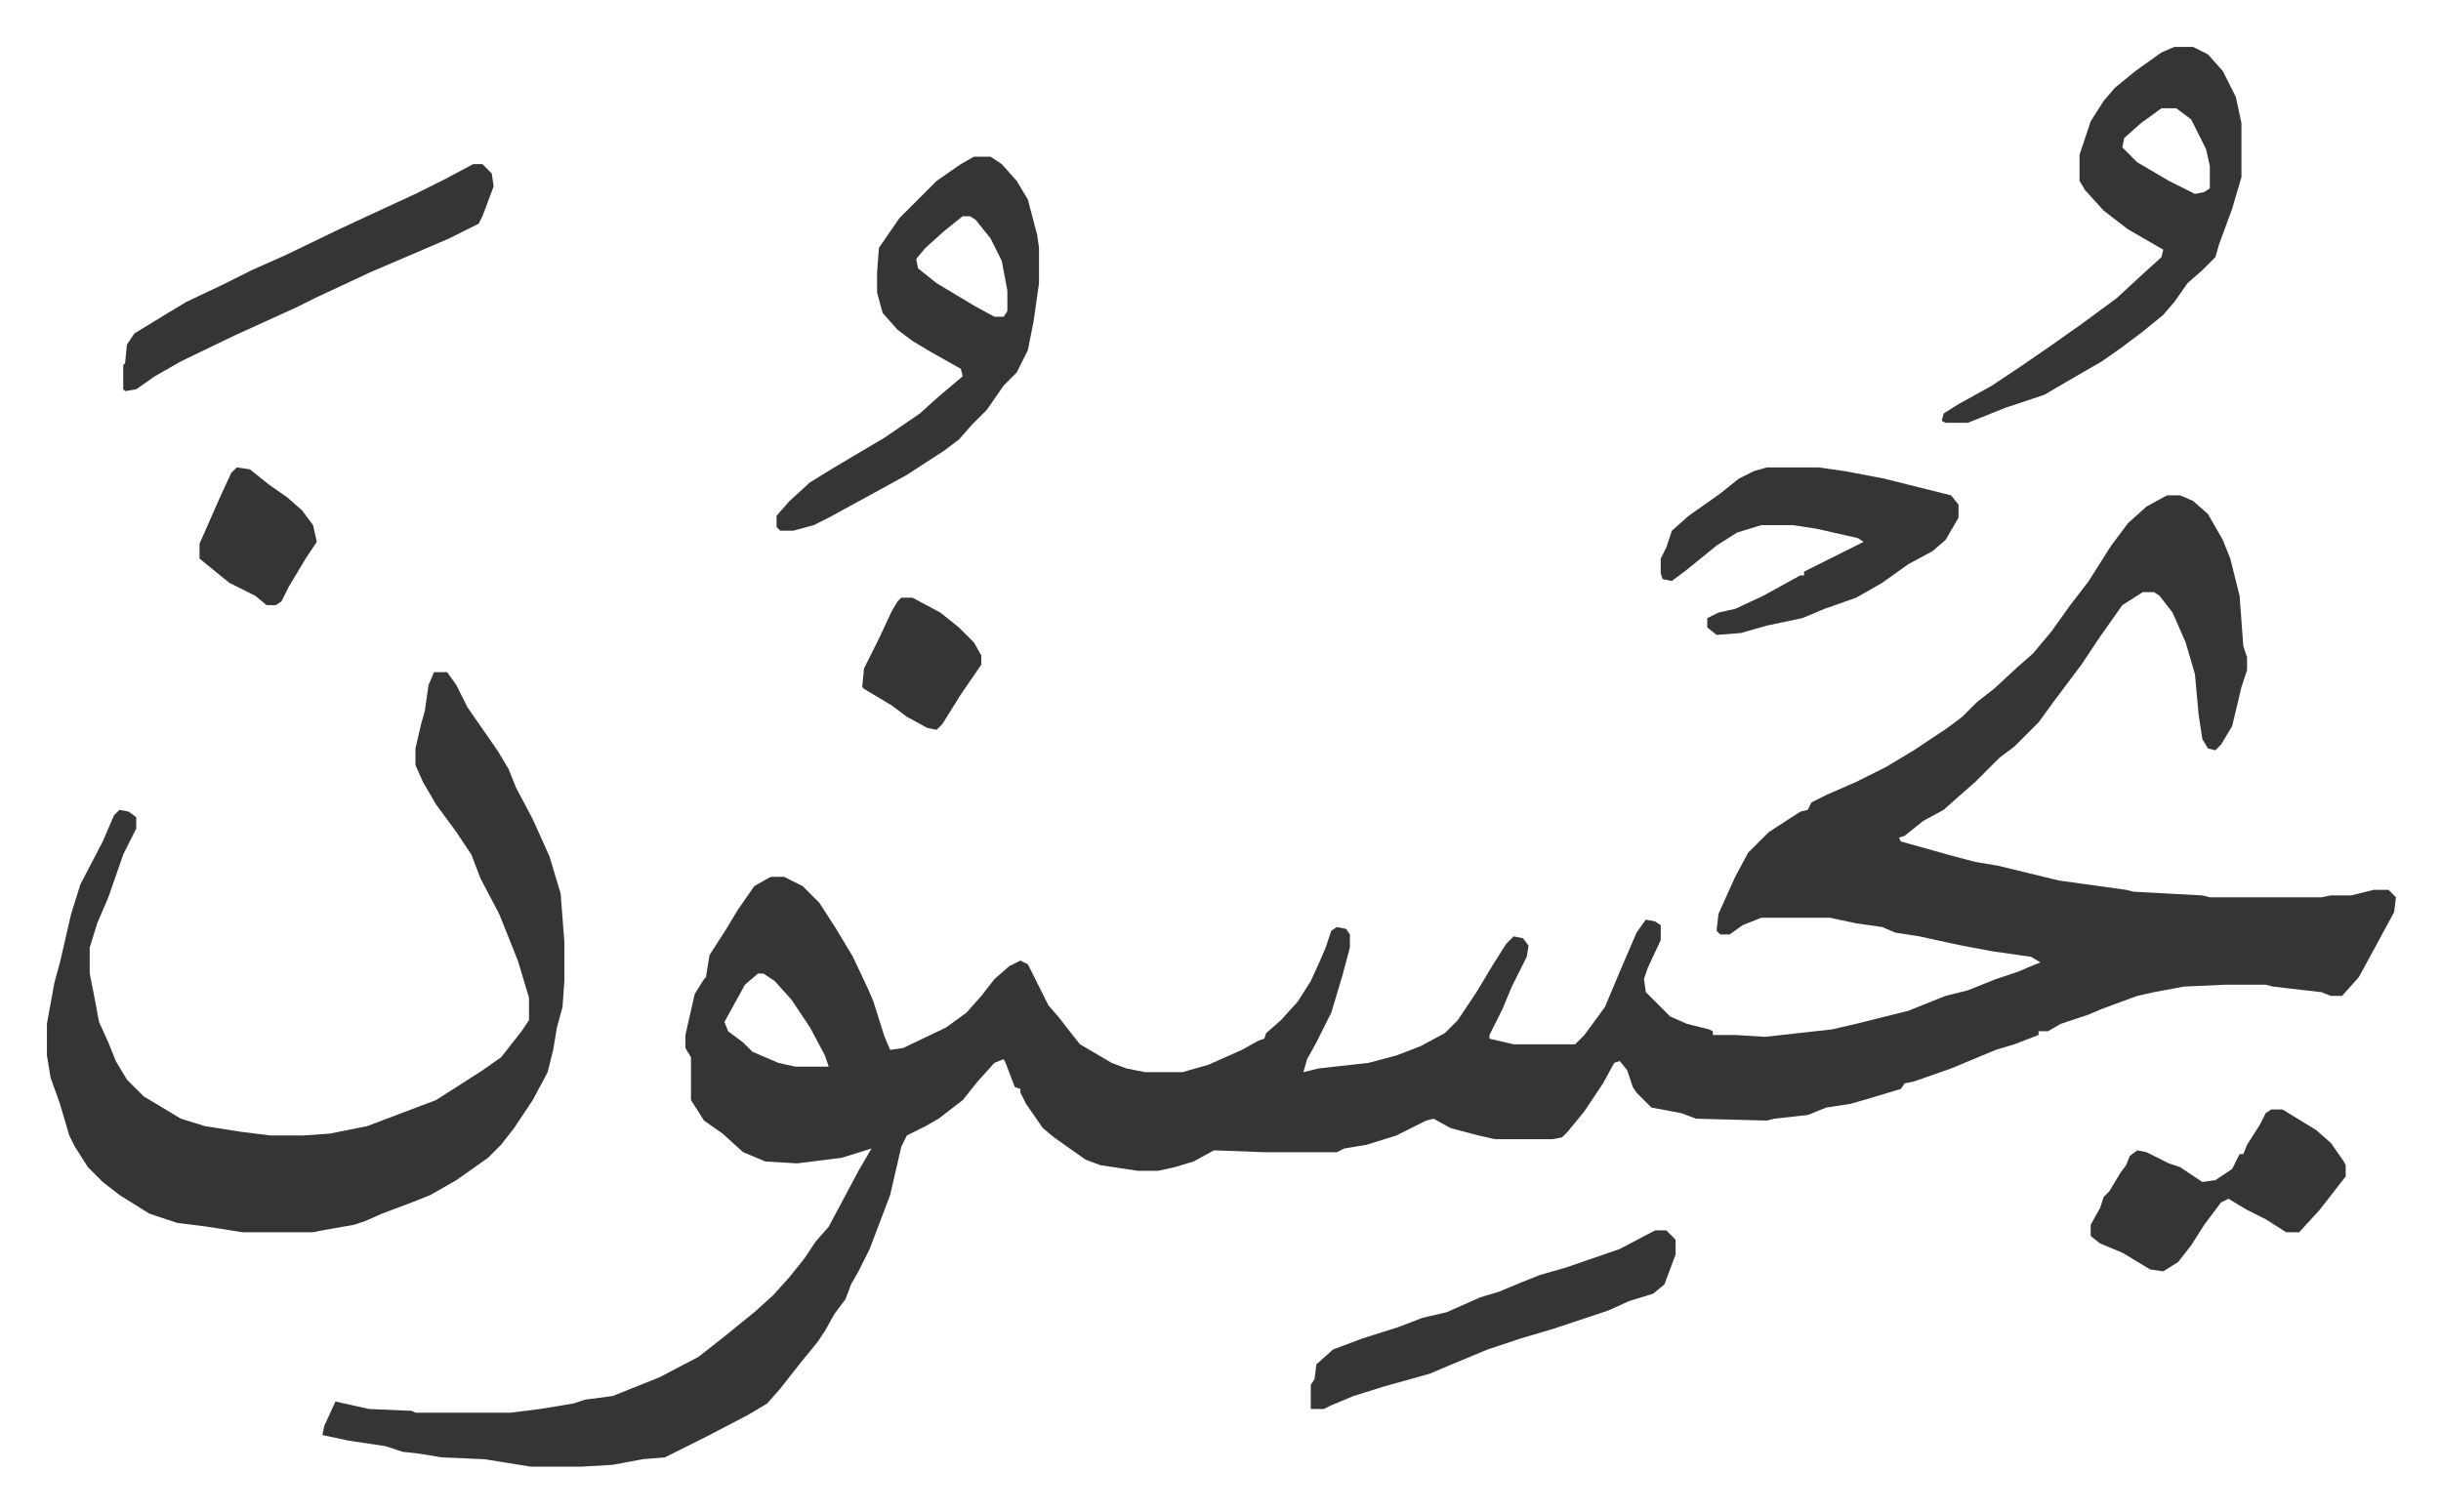 <svg xmlns="http://www.w3.org/2000/svg" viewBox="-25.2 351.8 1311.4 812.4">
    <path fill="#353535" id="rule_normal" d="M1139 618h7l7 3 8 7 8 14 4 10 5 20 2 27 2 6v7l-3 9-5 21-6 10-3 3-4-1-3-5-2-13-2-22-5-17-7-16-7-9-3-2h-6l-11 7-12 17-10 15-15 20-8 11-5 5-8 8-8 6-13 13-8 7-9 8-11 6-10 8-3 1 1 2 25 7 15 4 12 2 33 8 36 5 4 1 37 2 4 1h60l5-1h11l12-3h8l4 4-1 8-13 24-6 11-9 10h-6l-5-2-26-3-4-1h-22l-22 1-16 3-9 2-19 7-7 3-6 2-9 3-7 4h-5v2l-13 5-10 3-24 10-20 7-5 1-2 3-20 6-7 2-13 2-10 4-18 2-4 1-38-1-8-3-16-3-8-8-2-3-3-9-4-5-3 1-6 11-10 15-9 11-3 3-5 1h-31l-9-2-15-4-9-5-4 1-16 8-16 5-12 2-4 2h-39l-27-1-11 6-10 3-9 2h-11l-20-3-8-3-17-12-6-5-9-13-3-6v-2l-3-1-5-13-1-2-5 2-9 10-8 10-13 10-7 4-10 5-3 6-6 26-11 29-6 12-4 7-3 8-6 8-5 9-4 6-9 11-11 14-7 8-10 6-23 12-16 8-6 3-12 1-16 3-17 1h-27l-25-4-23-1-12-2-9-1-9-3-20-3-14-3 1-5 6-13 9 2 9 2 23 1 2 1h51l16-2 18-3 6-2 15-2 25-10 21-11 14-11 16-13 10-9 9-10 8-10 6-9 7-8 8-15 8-15 7-12-16 5-24 3-17-1-12-5-11-10-10-7-7-11v-23l-3-5v-7l5-22 5-8 1-1 2-12 9-14 6-10 9-13 7-4 2-1h7l10 5 9 9 9 14 9 15 8 17 3 7 6 19 3 7 7-1 23-11 11-8 8-9 7-9 8-7 6-3 4 2 4 8 7 14 6 7 7 9 4 5 17 10 8 3 10 2h20l14-4 18-8 9-5 3-1 1-3 8-7 9-10 7-11 5-11 3-7 3-9 3-2 5 1 2 3v7l-4 15-6 20-8 16-5 9-2 7 8-2 27-3 15-4 13-5 13-7 7-7 10-15 9-15 7-11 4-4 5 1 3 4-1 6-8 16-5 12-7 14v2l13 3h33l5-5 11-15 8-19 9-21 5-7 5 1 3 2v8l-7 15-2 6 1 7 13 13 9 4 12 3 2 1v2h12l16 1 36-4 13-3 28-7 20-8 12-3 15-6 12-4 7-3 5-2-5-3-21-3-16-3-14-3-9-2-13-2-7-3-14-2-14-3h-37l-10 4-7 5h-5l-2-2 1-9 9-20 7-13 11-11 17-11 4-1 2-4 8-4 16-7 16-8 15-9 18-12 8-6 8-8 9-7 13-12 8-7 10-12 10-14 10-13 12-19 9-12 10-9zM382 875l-7 6-11 20 2 5 8 6 5 5 14 6 9 2h18l-2-6-8-15-10-15-9-10-6-4zM208 713h7l5 7 6 12 16 23 6 10 4 10 9 17 9 20 6 20 2 26v21l-1 14-3 11-2 12-3 12-8 15-10 15-7 9-7 7-17 12-14 8-10 4-16 6-9 4-6 2-17 3-5 1h-38l-19-3-16-2-15-5-16-10-9-7-8-8-7-11-3-6-5-17-5-14-2-12v-17l4-22 3-11 6-26 5-16 12-23 6-14 3-3 5 1 4 3v6l-7 14-8 23-6 14-4 13v14l2 10 3 16 5 11 4 10 6 10 9 9 20 12 13 4 19 3 16 2h18l14-1 20-4 37-14 11-7 14-9 10-7 11-14 4-6v-12l-6-20-10-25-10-19-5-13-8-12-11-15-7-12-4-9v-9l3-13 2-7 2-14zm290-277h9l6 4 8 9 6 10 5 19 1 7v19l-3 21-3 15-6 12-7 7-9 13-8 8-7 8-8 6-20 13-20 11-22 12-8 4-11 3h-7l-2-2v-6l7-8 11-10 13-8 27-16 19-13 10-9 13-11-1-4-16-9-10-6-8-6-8-9-3-11v-11l1-13 11-16 20-20 13-9zm-6 32-10 8-10 9-5 6 1 5 10 8 20 12 11 6h5l2-3v-11l-3-16-6-12-8-10-3-2zm651-91h10l8 4 8 9 7 14 3 14v29l-5 17-7 19-2 7-7 7-8 7-7 10-6 7-11 9-12 9-10 7-19 11-12 7-21 7-20 8h-12l-2-1 1-4 8-5 18-10 15-10 16-11 17-12 19-14 13-12 11-10 1-4-19-11-13-10-10-11-3-5v-14l6-18 7-11 6-7 11-9 14-10zm-7 33-11 8-9 8-1 5 8 8 17 10 14 7 5-1 3-2v-12l-2-9-8-16-8-6z"/>
    <path fill="#353535" id="rule_normal" d="M924 603h28l14 2 21 4 36 9 4 5v7l-7 12-7 6-13 7-14 10-14 8-17 6-12 5-19 4-14 4-13 1-5-4v-5l6-3 9-2 15-7 20-11h2v-2l16-8 16-8-3-2-22-5-13-2h-17l-13 4-11 7-16 13-8 6-5-1-1-3v-8l3-6 3-9 9-8 17-12 10-8 8-4zM229 440h5l5 5 1 7-6 16-2 4-16 8-21 9-21 9-30 14-10 5-33 15-29 14-14 8-10 7-6 1-1-1v-13l1-1 1-10 4-6 18-11 10-6 19-9 16-8 18-8 29-14 15-7 26-12 16-8zm635 573h6l5 5v8l-6 16-6 5-13 4-11 5-30 10-17 5-18 6-24 10-7 3-25 7-16 5-12 5-4 2h-7v-13l2-3 1-8 9-8 16-6 19-6 13-5 13-3 18-8 10-3 12-5 10-4 14-4 29-10zm331-65h6l18 11 8 7 7 10 1 2v6l-14 18-11 12h-7l-11-7-10-5-10-6-4 2-9 12-7 11-7 9-8 5-7-1-15-9-12-5-5-4v-6l5-9 2-6 3-3 6-10 3-4 2-5 4-3 5 1 12 6 6 2 12 8 7-1 9-6 4-8h2l2-5 7-11 3-6zM102 603l7 1 10 8 10 7 8 7 6 8 2 9-6 9-9 15-4 8-3 2h-5l-6-5-14-7-16-13v-8l11-25 6-13zm357 70h6l15 8 10 8 8 8 4 7v5l-11 16-10 16-3 3-5-1-11-6-8-6-15-9-1-1 1-10 8-16 7-15 3-5z"/>
</svg>
